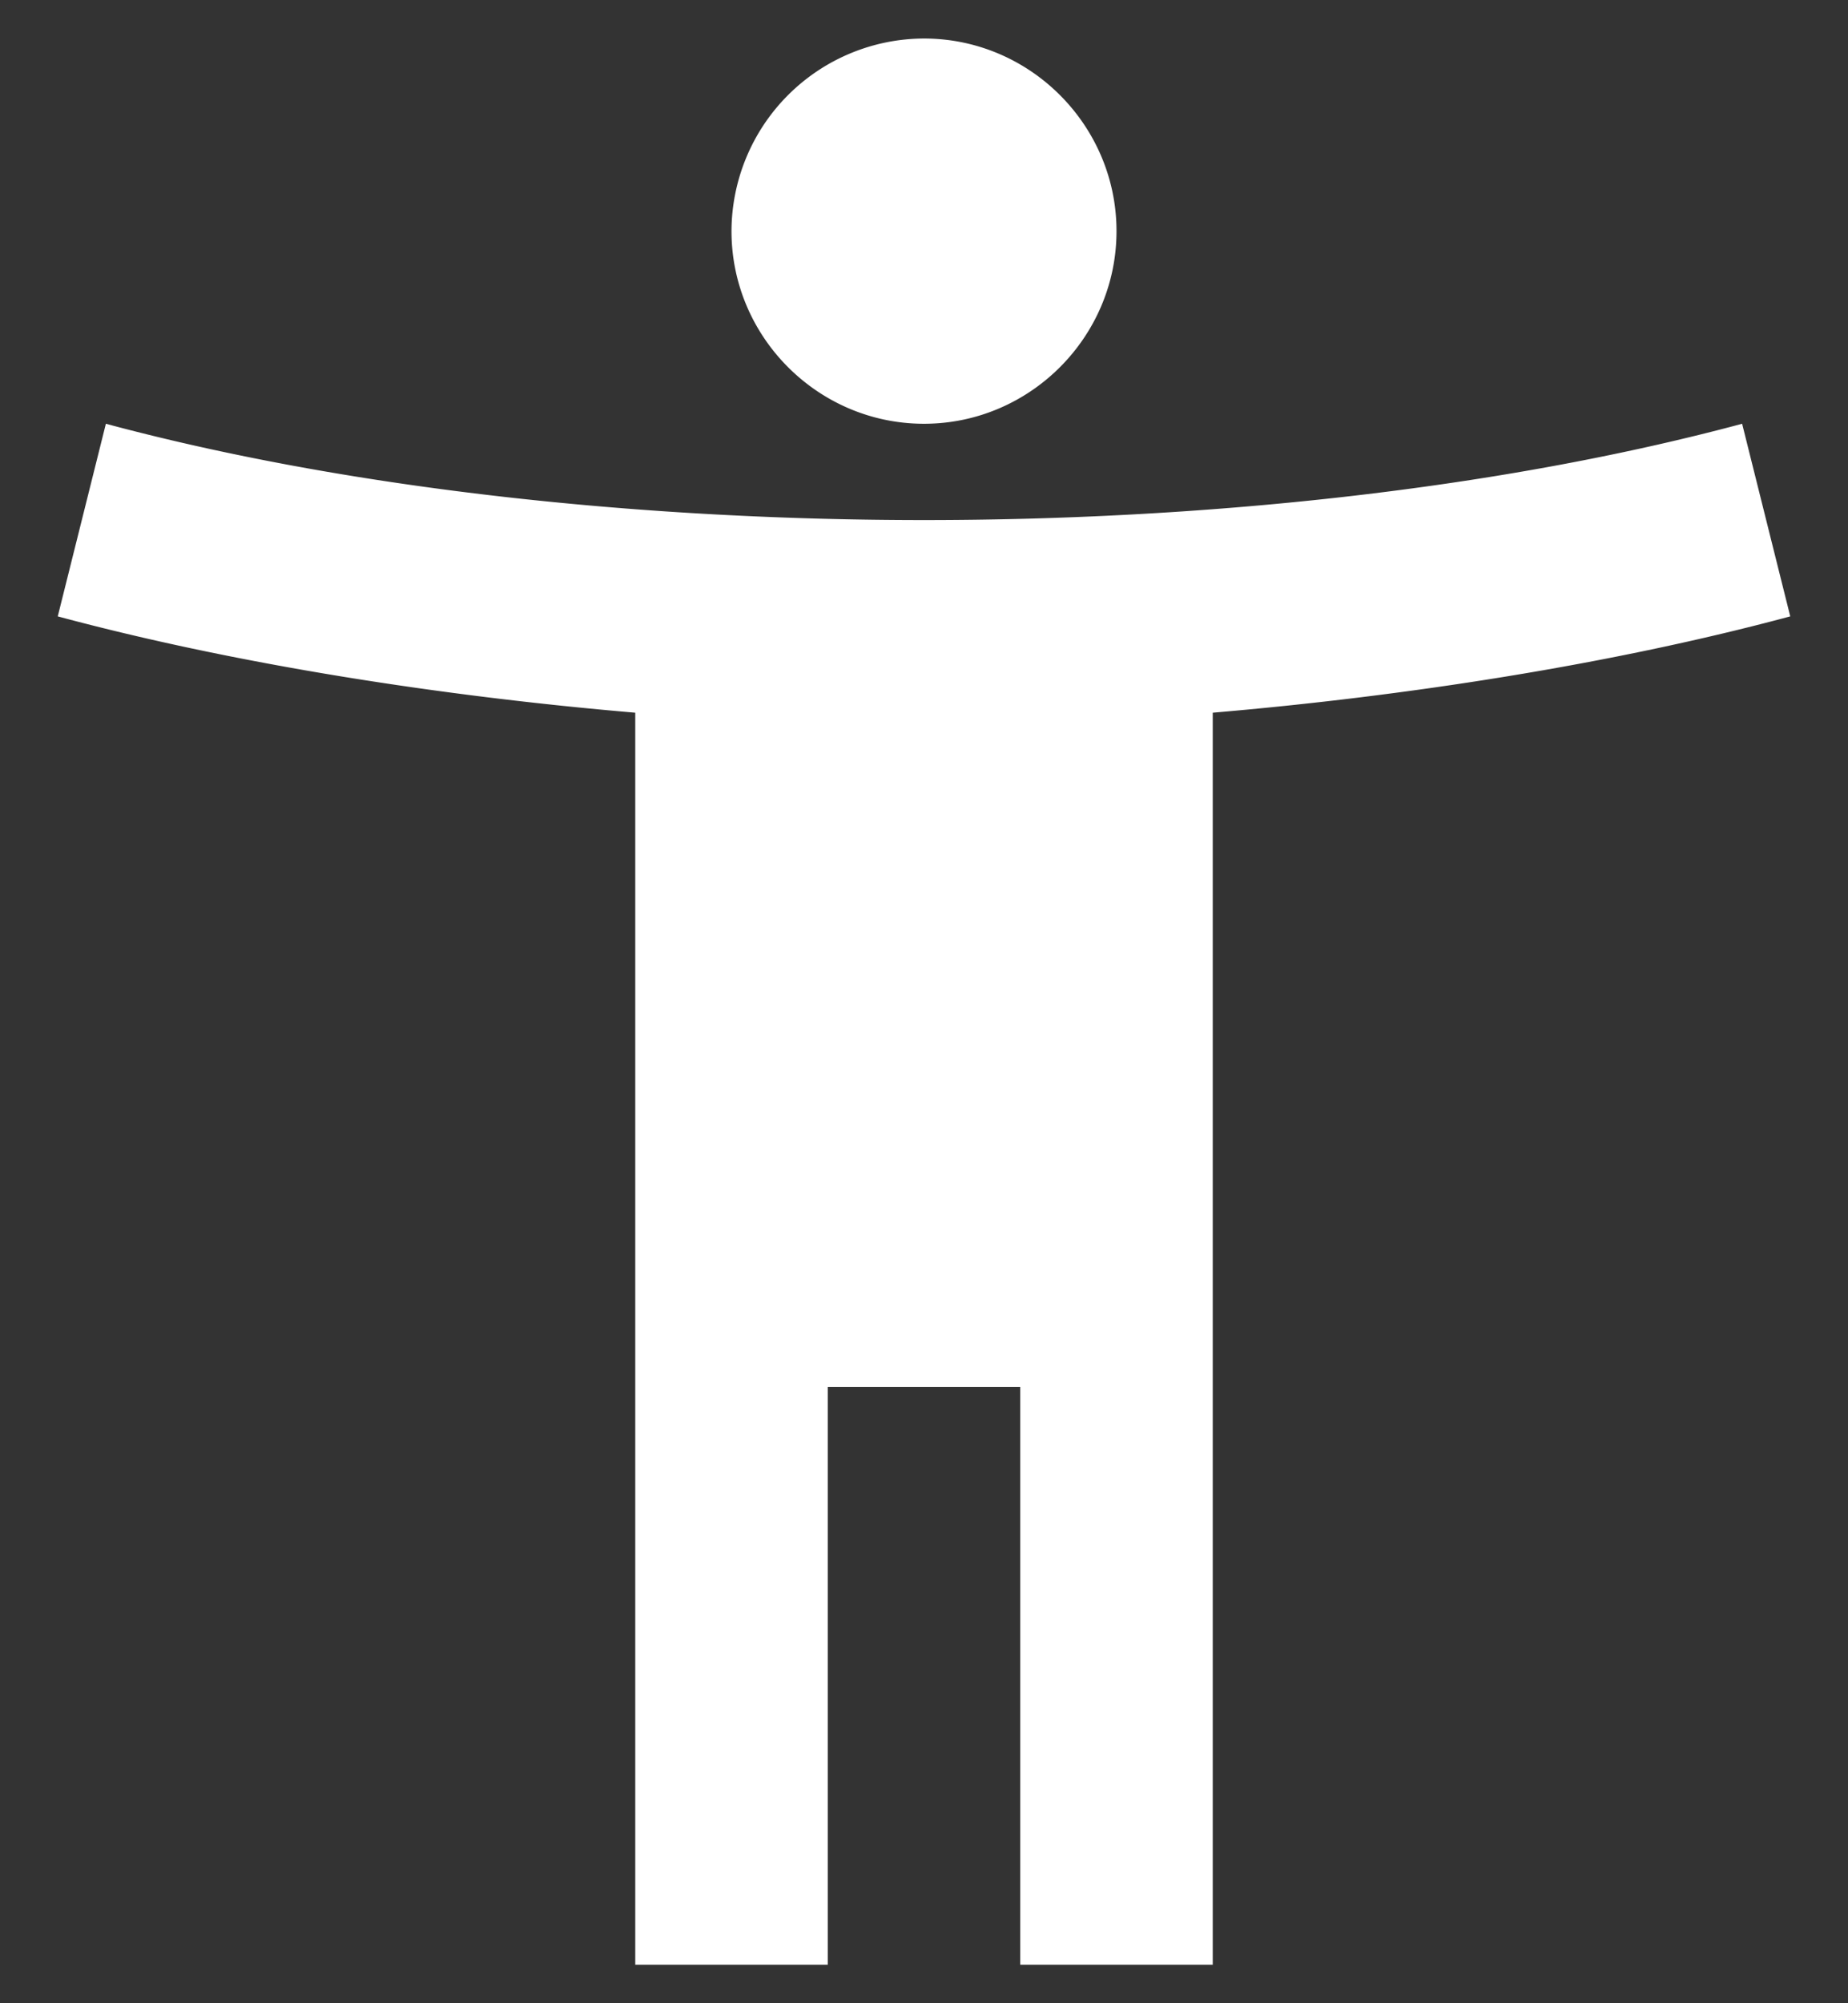 <svg width="24" height="26" viewBox="0 0 24 26" fill="none" xmlns="http://www.w3.org/2000/svg"><rect x="0" y="0" width="24" height="26" fill="#333333" stroke="none"/><path d="M22.625 5.5C19.363 6.375 15.537 6.75 12 6.75S4.638 6.375 1.375 5.5L.75 8c2.325.625 5 1.037 7.5 1.25V25.5h2.5V18h2.5v7.5h2.5V9.25c2.5-.213 5.175-.625 7.5-1.25l-.625-2.5zM12 5.5c1.375 0 2.5-1.125 2.5-2.5S13.375.5 12 .5A2.507 2.507 0 009.5 3c0 1.375 1.125 2.5 2.5 2.5z" fill="#fff"/></svg>